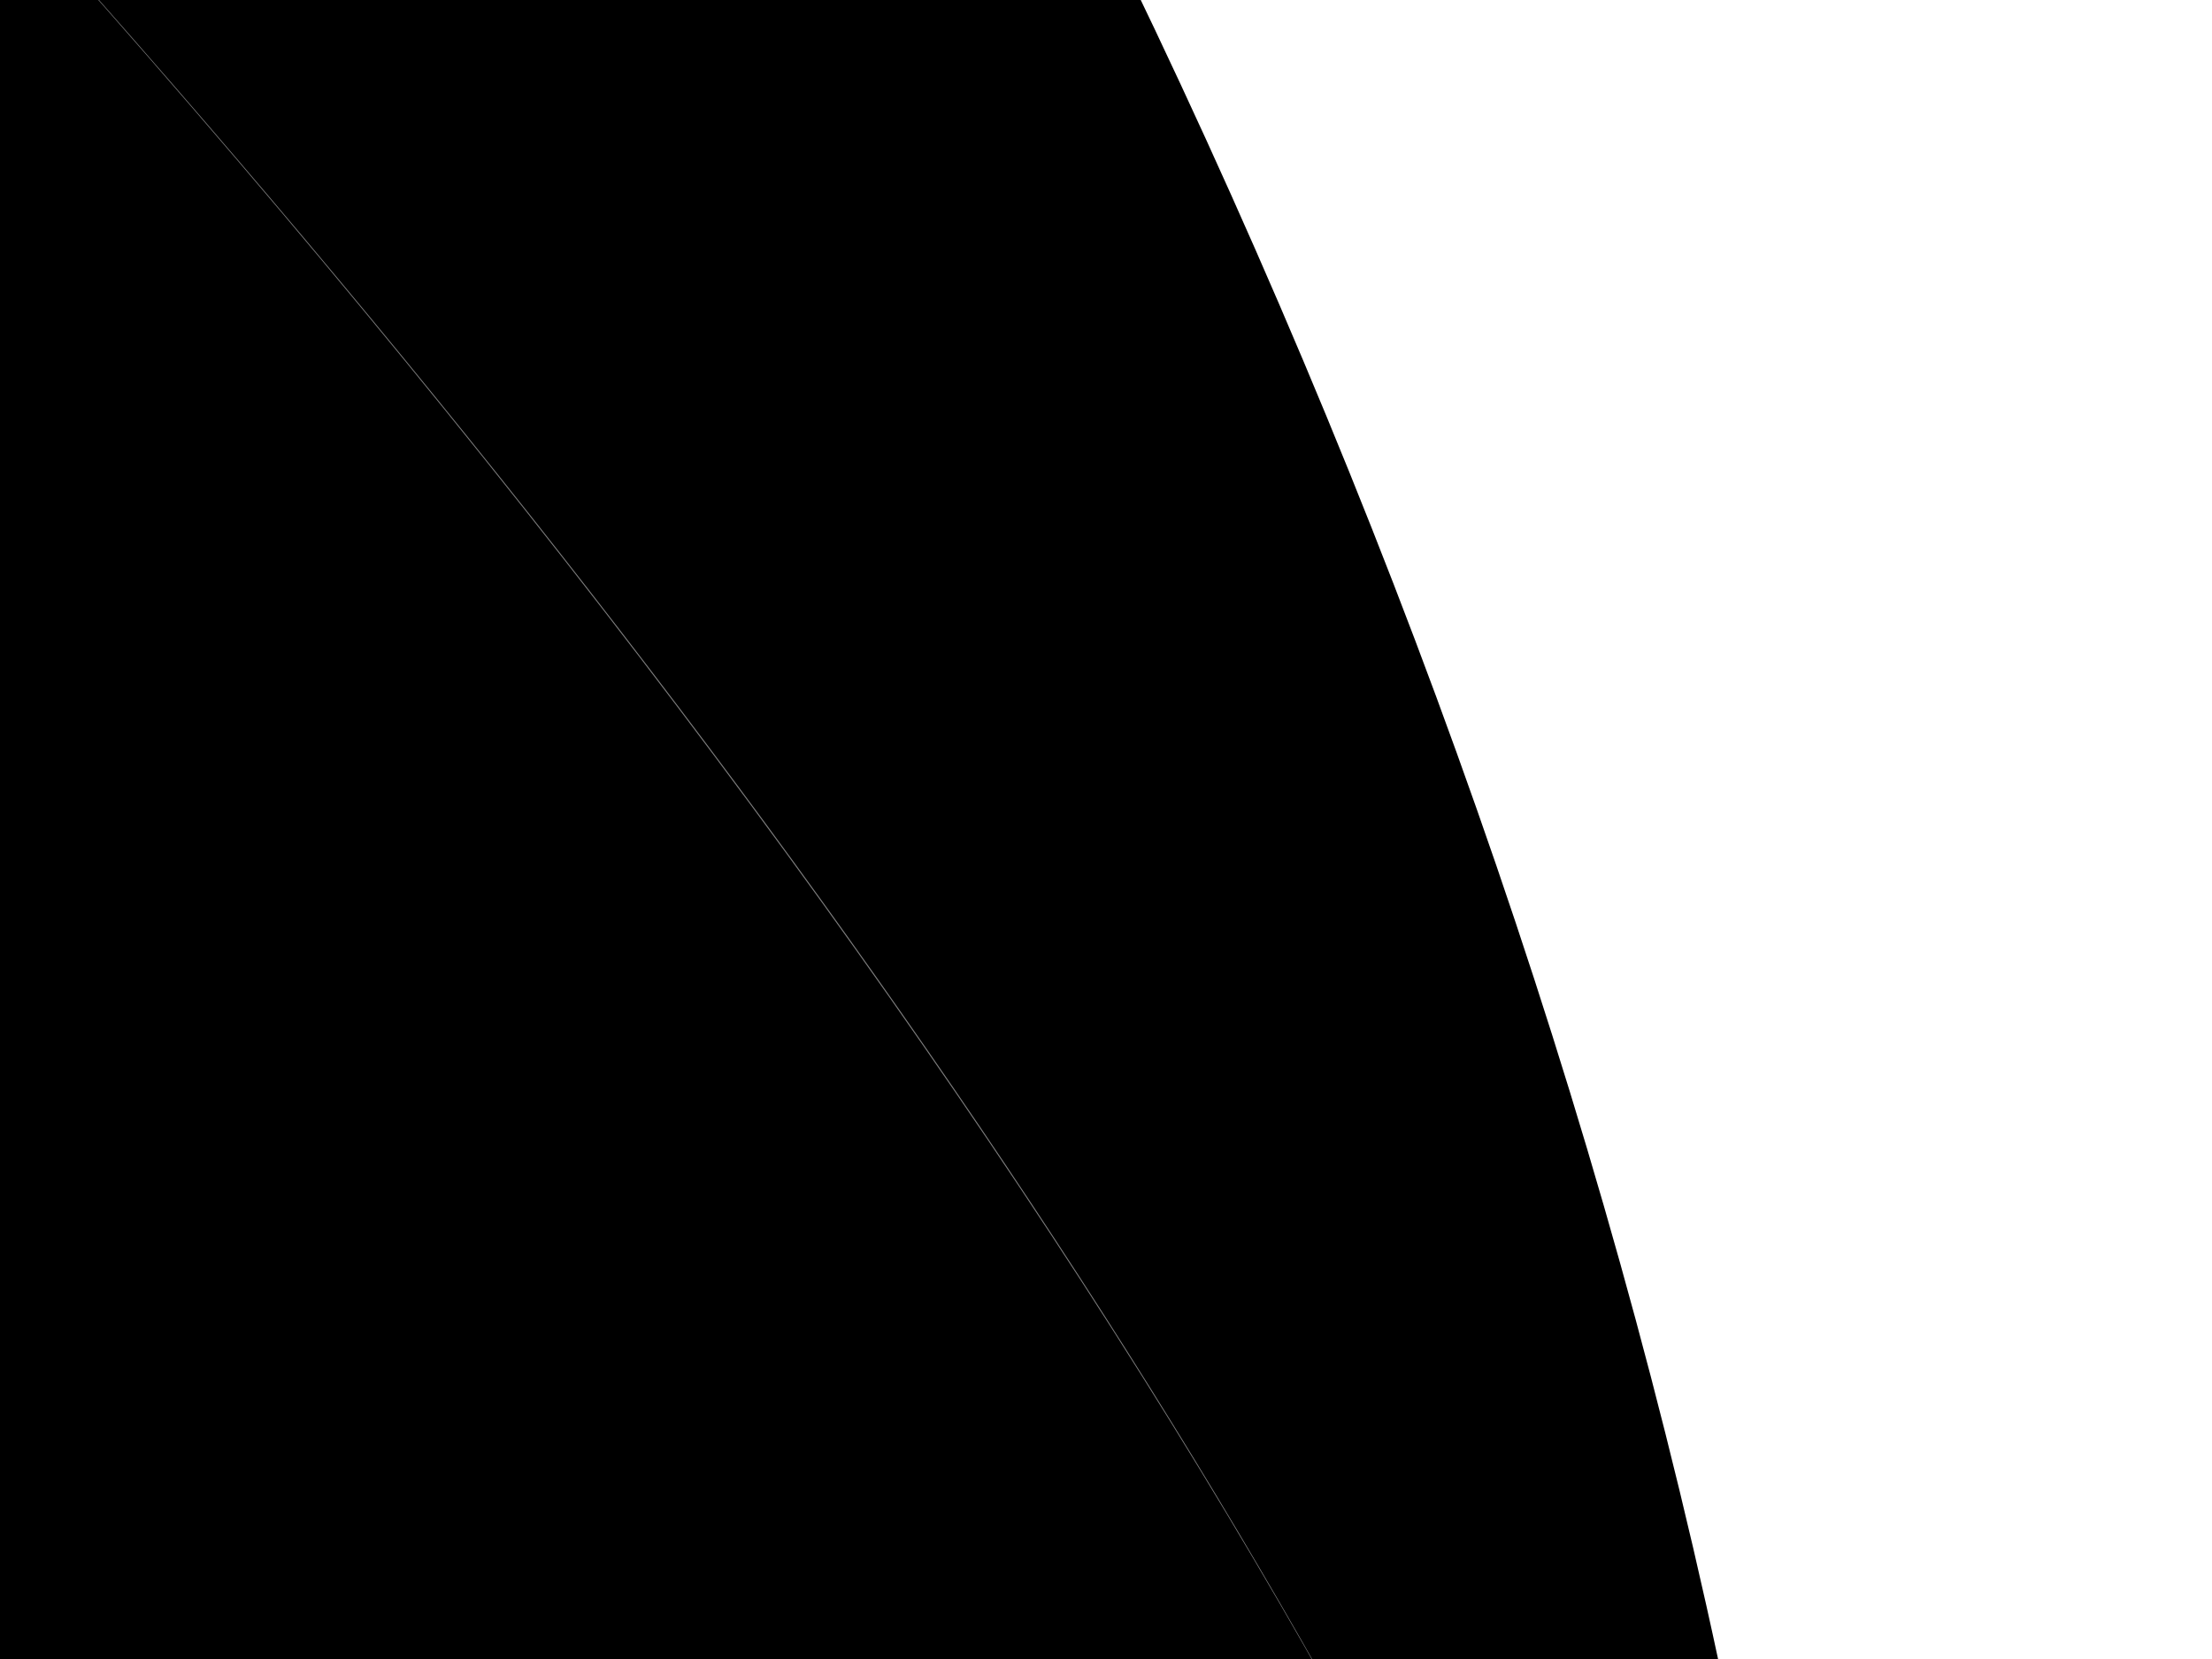 <?xml version="1.0"?><svg width="640" height="480" xmlns="http://www.w3.org/2000/svg">
 <title>satellite</title>
 <g>
  <title>Layer 1</title>
  <g id="g6734" fill-rule="evenodd">
   <g id="g3836">
    <path id="path3838" d="m-220.083,-1468.755l911.366,-455.247l-1111.11,-849.866l-846.408,289.954l1046.151,1015.159z" stroke-width="2.787" fill="#000000"/>
    <path d="m19.528,-2367.609l-441.734,-343.229l-295.041,108.08l421.063,381.022l315.711,-145.873zm-1155.392,-85.213l431.632,420.554l348.895,-161.893l-425.861,-385.881l-354.666,127.219zm827.116,300.512l-345.115,164.193l449.279,433.032l364.439,-175.149l-468.603,-422.075zm523.948,392.096l360.134,-175.696l-507.538,-394.704l-317.6,148.392l465.005,422.008z" id="path3840" stroke-dashoffset="0" stroke-miterlimit="4" marker-end="none" marker-mid="none" marker-start="none" stroke-linejoin="round" stroke-linecap="round" stroke-width="0.5" fill-rule="nonzero" fill="#000000"/>
   </g>
   <g id="g3842">
    <path d="m-1279.842,-2511.281l846.996,-291.32l-349.794,-1062.654c-10.805,-22.927 -21.458,-33.318 -51.978,-36.411l-684.967,132.71c-20.279,8.314 -30.138,26.505 -33.437,50.917l273.179,1206.759z" id="path3844" stroke-width="2.787" fill="#000000"/>
    <path id="path3846" d="m-696.396,-3394.16l-137.784,-443.938l-287.933,62.036l126.19,474.448l299.527,-92.547zm-788.237,-309.032l115.921,517.222l318.698,-98.767l-127.396,-480.387l-307.223,61.932zm448.718,470.633l-317.062,101.873l122.775,533.511l335.606,-109.392l-141.319,-525.992zm193.802,505.898l332.814,-110.794l-169.636,-509.2l-301.99,94.774l138.811,525.22z" stroke-dashoffset="0" stroke-miterlimit="4" marker-end="none" marker-mid="none" marker-start="none" stroke-linejoin="round" stroke-linecap="round" stroke-width="0.5" fill-rule="nonzero" fill="#000000"/>
   </g>
   <path id="path3957" d="m205.218,-1688.059c-58.338,-56.606 -6.873,-104.875 45.339,-51.942l98.168,74.547c62.236,37.991 -16.592,108.068 -58.215,89.111l-93.362,-104.835l8.07,-6.88z" stroke-dashoffset="0" stroke-miterlimit="4" marker-end="none" marker-mid="none" marker-start="none" stroke-linejoin="round" stroke-linecap="round" stroke-width="0.5" fill-rule="nonzero" fill="#000000"/>
   <path d="m362.586,-527.915c194.244,-136.502 153.028,-605.716 -44.23,-795.659c-154.344,-149.898 -353.568,-185.998 -489.149,-96.483l1129.473,-598.452c149.151,-93.296 396.395,-131.165 569.658,57.925c112.913,123.225 175.509,464.014 -47.275,636.241l-1118.477,796.428z" id="path2423" stroke-width="3" fill="#000000"/>
   <path id="path2425" d="m-199.43,-1393.556c146.996,-135.268 343.017,-107.107 513.412,58.379c212.663,210.596 277.016,691.392 3.812,839.139c-403.862,218.408 -857.802,-584.109 -517.225,-897.518z" stroke-width="3.011" fill="#000000"/>
   <path id="path4050" d="m362.586,-527.915c194.244,-136.502 153.028,-605.716 -44.23,-795.659c-154.344,-149.898 -353.568,-185.998 -489.149,-96.483l1129.473,-598.452c149.151,-93.296 396.395,-131.165 569.658,57.925c112.913,123.225 175.509,464.014 -47.275,636.241l-1118.477,796.428z" stroke-width="3" fill-rule="evenodd" fill="#000000"/>
   <path d="m-340.703,-784.209c73.139,33.342 90.072,91.504 125.517,190.065l279.816,-179.733c85.032,-90.879 -28.764,-263.733 -121.07,-232.245l-284.262,221.913z" id="path4032" stroke-dashoffset="0" stroke-miterlimit="4" marker-end="none" marker-mid="none" marker-start="none" stroke-linejoin="round" stroke-linecap="round" stroke-width="0.5" fill-rule="nonzero" fill="#000000"/>
   <g id="g3828">
    <path d="m1914.77,729.375l936.991,-923.259l-1422.823,-1038.977l-896.727,652.772l1382.559,1309.465z" id="path3446" stroke-width="2.787" fill="#000000"/>
    <path id="path2836" d="m2029.7,-693.08l-590.861,-442.09l-311.183,238.341l562.972,492.809l339.072,-289.059zm-1344.243,129.161l570.771,542.907l369.485,-317.392l-565.649,-507.857l-374.608,282.343zm1004.856,269.924l-368.461,328.747l593.164,557.836l376.061,-358.57l-600.764,-528.013zm657.202,468.351l371.095,-358.365l-615.187,-459.884l-348.333,302.254l592.426,515.994z" stroke-dashoffset="0" stroke-miterlimit="4" marker-end="none" marker-mid="none" marker-start="none" stroke-linejoin="round" stroke-linecap="round" stroke-width="0.5" fill-rule="nonzero" fill="#000000"/>
   </g>
   <g id="g3832">
    <path id="path3824" d="m3571.78,1314.833l871.955,-1052.525c12.537,-35.184 -16.528,-61.363 -45.076,-81.016l-1503.828,-358.432l-942.768,937.555l1538.076,573.42c31.991,7.542 58.863,0.216 81.641,-19.003z" stroke-width="2.787" fill="#000000"/>
    <path d="m3533.12,64.957l-623.029,-160.207l-326.616,335.739l620.201,202.719l329.444,-378.251zm-1414.039,647.549l644.391,245.983l376.42,-440.443l-627.415,-205.688l-393.396,400.148zm1089.342,-172.421l-371.171,440.835l669.379,250.033l391.448,-467.765l-689.656,-223.103zm748.133,147.76l362.749,-431.442l-711.79,-171.819l-336.233,377.828l685.274,225.434z" id="path3826" stroke-dashoffset="0" stroke-miterlimit="4" marker-end="none" marker-mid="none" marker-start="none" stroke-linejoin="round" stroke-linecap="round" stroke-width="0.5" fill-rule="nonzero" fill="#000000"/>
   </g>
   <path id="path3917" d="m1014.32,-897.393c82.24,76.092 139.871,-2.537 63.434,-70.185l-112.548,-132.162c-59.788,-85.635 -139.083,45.259 -107.148,103.809l123.179,93.131l12.805,-7.38l20.278,12.787z" stroke-dashoffset="0" stroke-miterlimit="4" marker-end="none" marker-mid="none" marker-start="none" stroke-linejoin="round" stroke-linecap="round" stroke-width="0.5" fill-rule="nonzero" fill="#000000"/>
   <g id="g2501">
    <path d="m410.383,1137.247c309.367,-143.273 1.448,-802.641 -664.399,-1427.987c-668.582,-623.892 -1477.113,-1037.506 -1756.11,-842.351c-253.316,177.191 0.282,797.177 665.389,1423.413c494.884,458.356 1347.566,1035.674 1755.119,846.925z" id="path3830" stroke-width="3" fill="#000000"/>
    <path id="path3856" d="m419.154,1108.355c309.364,-143.274 16.985,-686.659 -597.562,-1362.572c-683.438,-751.682 -1288.244,522.229 -788.209,842.699c417.687,267.695 978.215,708.62 1385.771,519.873z" stroke-width="3" fill="#000000" opacity="0.5"/>
    <path d="m-442.29,-372.156c12.633,-22.01 -106.24,-127.826 -128.722,-104.884l-880.574,1321.562c-34.186,53.607 12.202,88.612 46.782,36.198l962.514,-1252.876z" id="path3860" stroke-width="3" fill="#000000"/>
    <path d="m-2010.598,-1132.588c394.864,-304.574 1130.873,-132.982 1635.596,247.513c523.067,394.327 985.423,1196.851 899.267,1870.335c49.929,-268.248 -249.903,-779.761 -778.281,-1276c-668.582,-623.892 -1469.738,-1025.156 -1756.583,-841.848z" id="path3864" stroke-width="3" fill="#000000"/>
    <path id="path3996" d="m-442.29,-372.156c12.633,-22.01 -106.24,-127.826 -128.722,-104.884l-880.574,1321.562c-34.186,53.607 12.202,88.612 46.782,36.198l962.514,-1252.876z" stroke-width="3" fill="#000000"/>
   </g>
  </g>
 </g>
</svg>